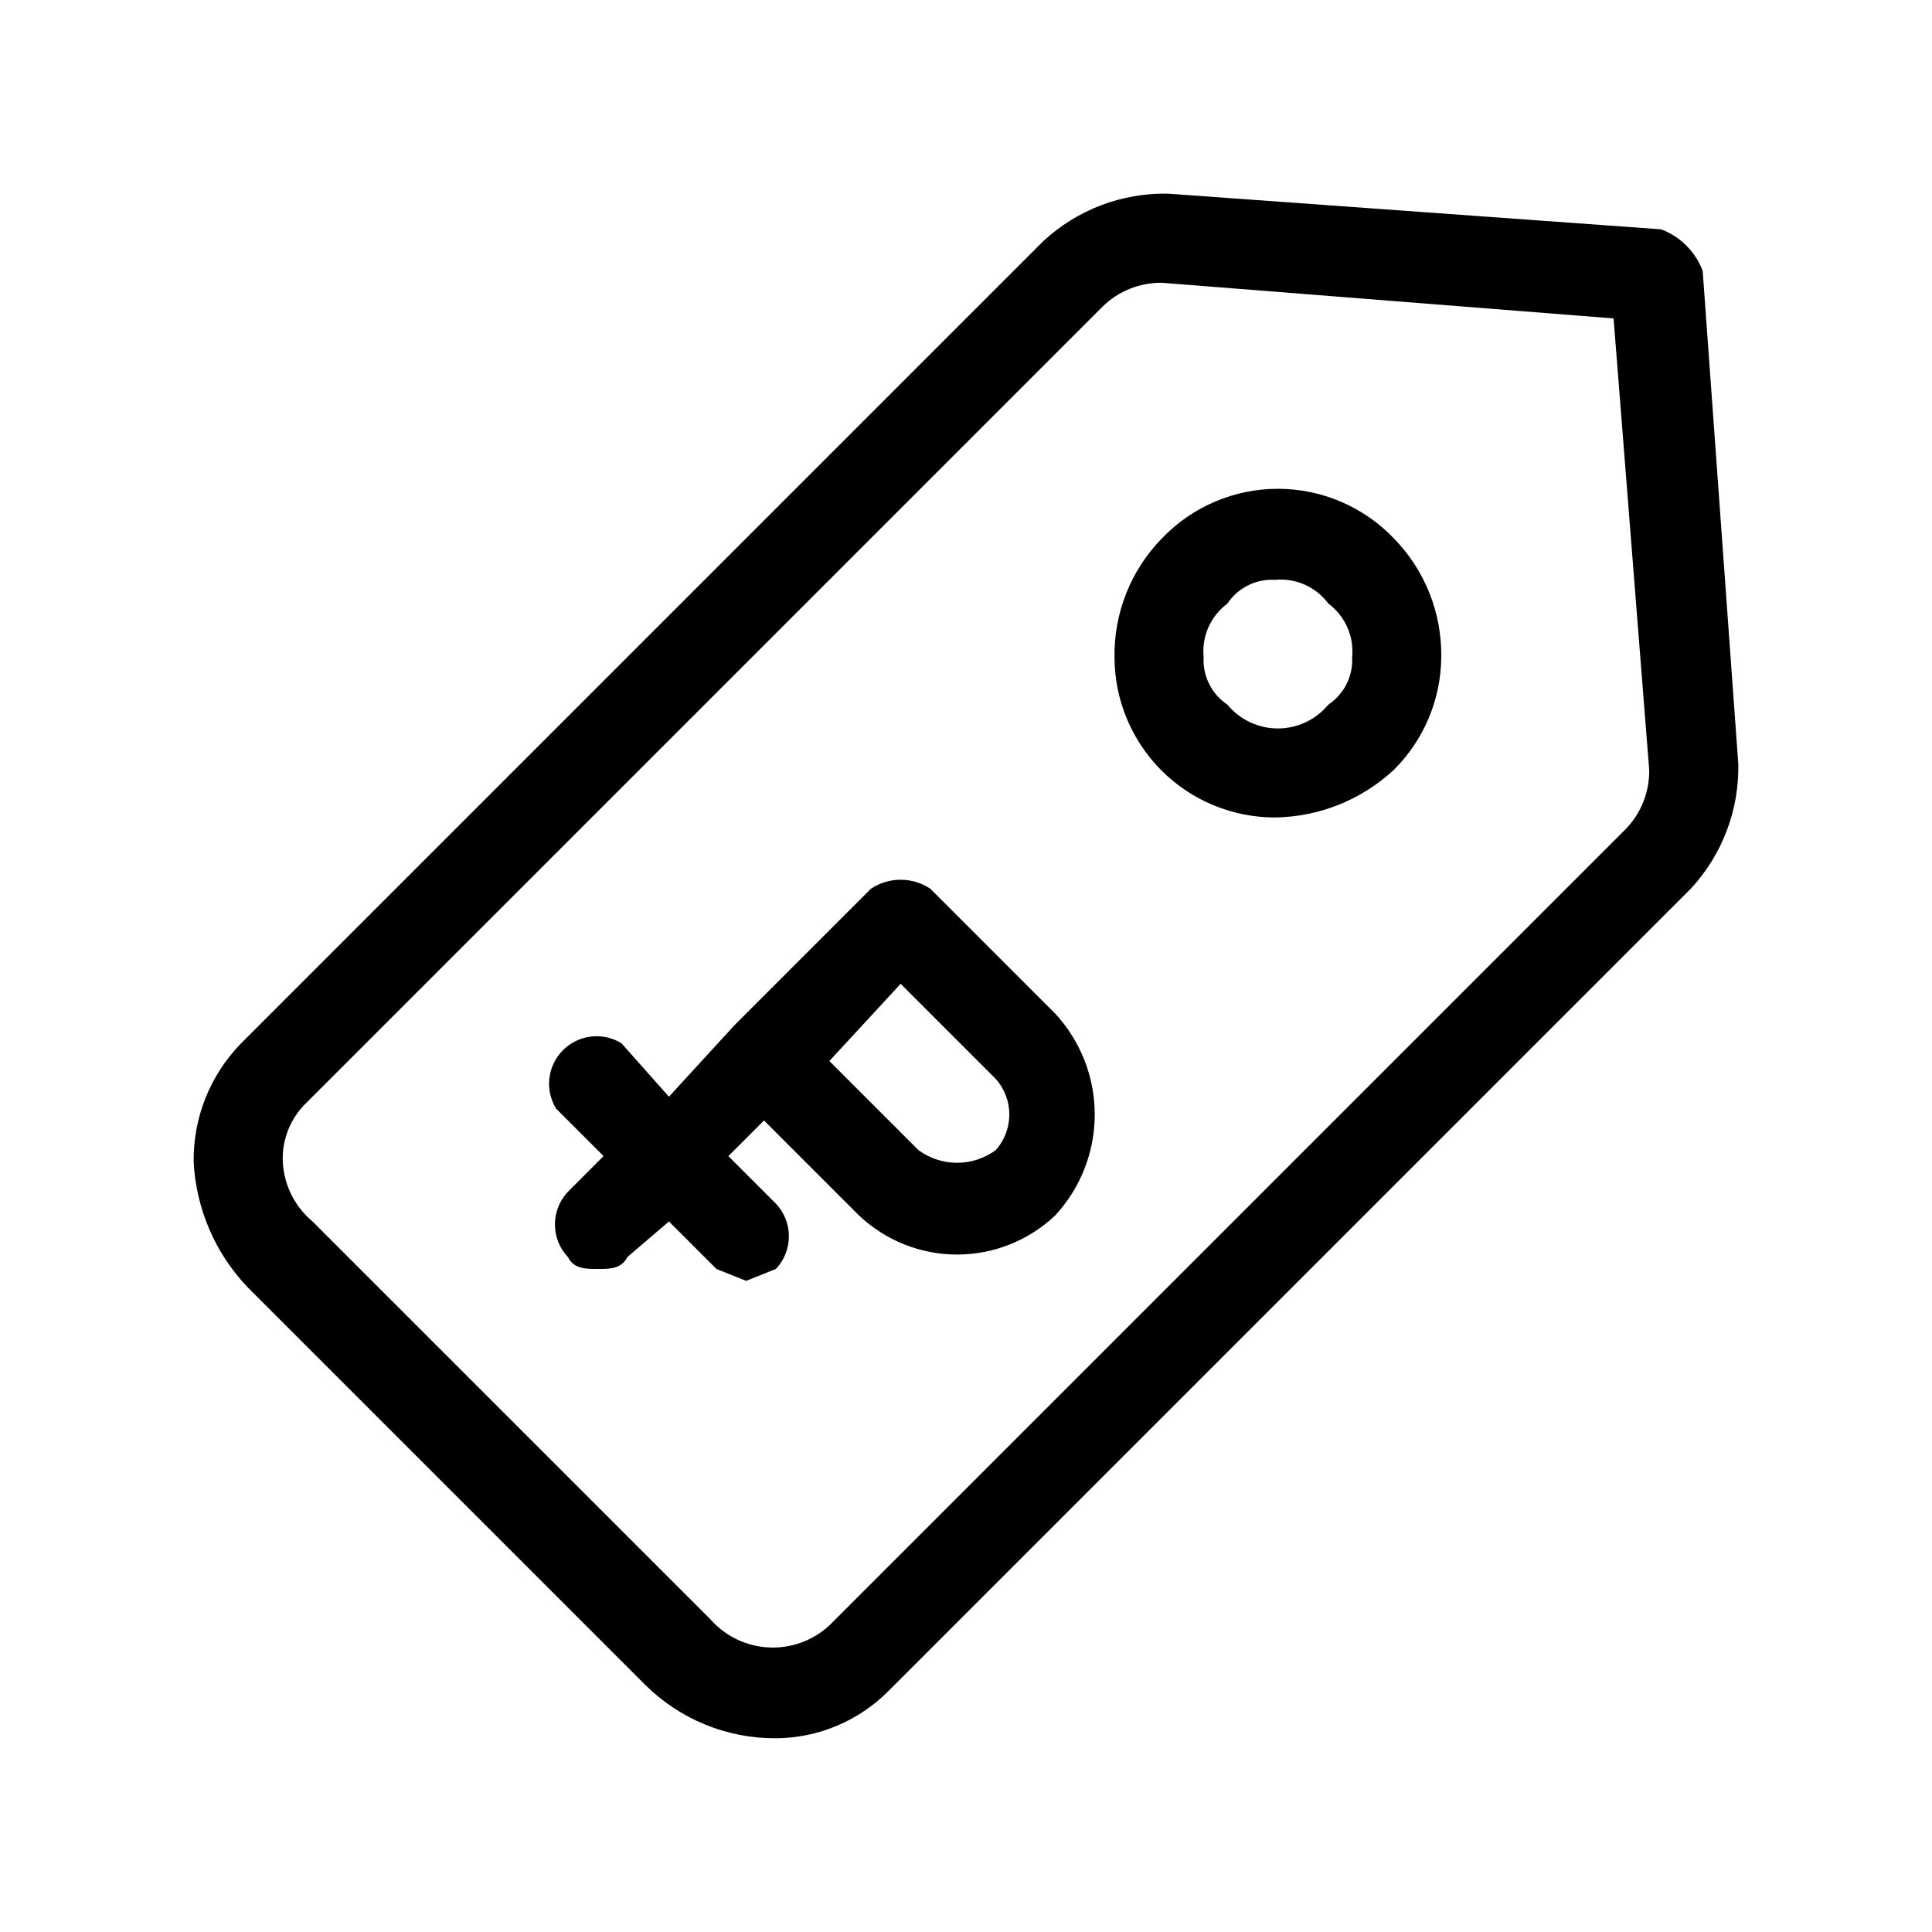 <?xml version="1.0" encoding="UTF-8"?>
<!-- Uploaded to: SVG Repo, www.svgrepo.com, Generator: SVG Repo Mixer Tools -->
<svg fill="#000000" width="800px" height="800px" version="1.1" viewBox="144 144 512 512" xmlns="http://www.w3.org/2000/svg">
 <g>
  <path d="m595.23 215.79c-1.918-5.09-5.934-9.105-11.023-11.02l-130.68-9.449c-12.234-0.242-24.09 4.273-33.062 12.598l-212.54 212.54c-8.23 8.398-12.766 19.734-12.598 31.488 0.637 12.355 5.66 24.082 14.172 33.062l105.48 105.48c9.203 9.141 21.668 14.238 34.637 14.172 11.246-0.078 22-4.606 29.914-12.598l212.54-212.54c8.324-8.973 12.84-20.824 12.598-33.062zm-20.469 147.99-210.97 210.97c-4.356 4.031-10.152 6.137-16.078 5.84-5.926-0.297-11.48-2.969-15.41-7.414l-105.49-105.48c-4.695-3.93-7.547-9.633-7.871-15.746-0.273-5.91 2.023-11.652 6.297-15.742l210.97-210.97c4.195-4.113 9.863-6.379 15.742-6.297l119.66 9.445 9.445 119.66c0.086 5.879-2.184 11.547-6.297 15.746z"/>
  <path d="m451.95 286.64c-8.23 8.398-12.762 19.734-12.594 31.488 0 11.273 4.477 22.086 12.449 30.059s18.785 12.449 30.059 12.449c11.695-0.152 22.914-4.641 31.488-12.594 7.988-7.914 12.52-18.668 12.594-29.914 0.172-11.754-4.363-23.09-12.594-31.488-8.02-8.371-19.109-13.105-30.699-13.105-11.594 0-22.684 4.734-30.703 13.105zm44.082 44.082 0.004 0.004c-3.293 4.004-8.203 6.324-13.383 6.324-5.184 0-10.094-2.32-13.383-6.324-4.188-2.785-6.582-7.578-6.297-12.598-0.535-5.5 1.855-10.879 6.297-14.168 2.785-4.188 7.574-6.582 12.594-6.297 5.5-0.535 10.879 1.855 14.172 6.297 4.438 3.289 6.828 8.668 6.297 14.168 0.281 5.019-2.113 9.812-6.297 12.598z"/>
  <path d="m390.55 379.53c-4.766-3.184-10.977-3.184-15.742 0l-36.211 36.211-17.32 18.895-12.594-14.168v-0.004c-4.965-3.039-11.367-2.281-15.484 1.836-4.117 4.117-4.875 10.52-1.836 15.484l12.594 12.594-9.445 9.445c-4.598 4.859-4.598 12.465 0 17.32 1.574 3.148 4.723 3.148 7.871 3.148 3.148 0 6.297 0 7.871-3.148l11.02-9.445 12.594 12.594 7.871 3.148 7.871-3.148h0.008c4.598-4.856 4.598-12.461 0-17.316l-12.594-12.594 9.445-9.445 25.191 25.191v-0.004c7.016 6.641 16.312 10.344 25.977 10.344 9.664 0 18.961-3.703 25.977-10.344 6.75-7.281 10.504-16.84 10.504-26.766s-3.754-19.488-10.504-26.766zm17.32 69.273c-2.969 2.176-6.555 3.348-10.234 3.348-3.68 0-7.266-1.172-10.234-3.348l-23.617-23.617 18.895-20.469 25.191 25.191v0.004c4.809 5.375 4.809 13.512 0 18.891z"/>
 </g>
</svg>